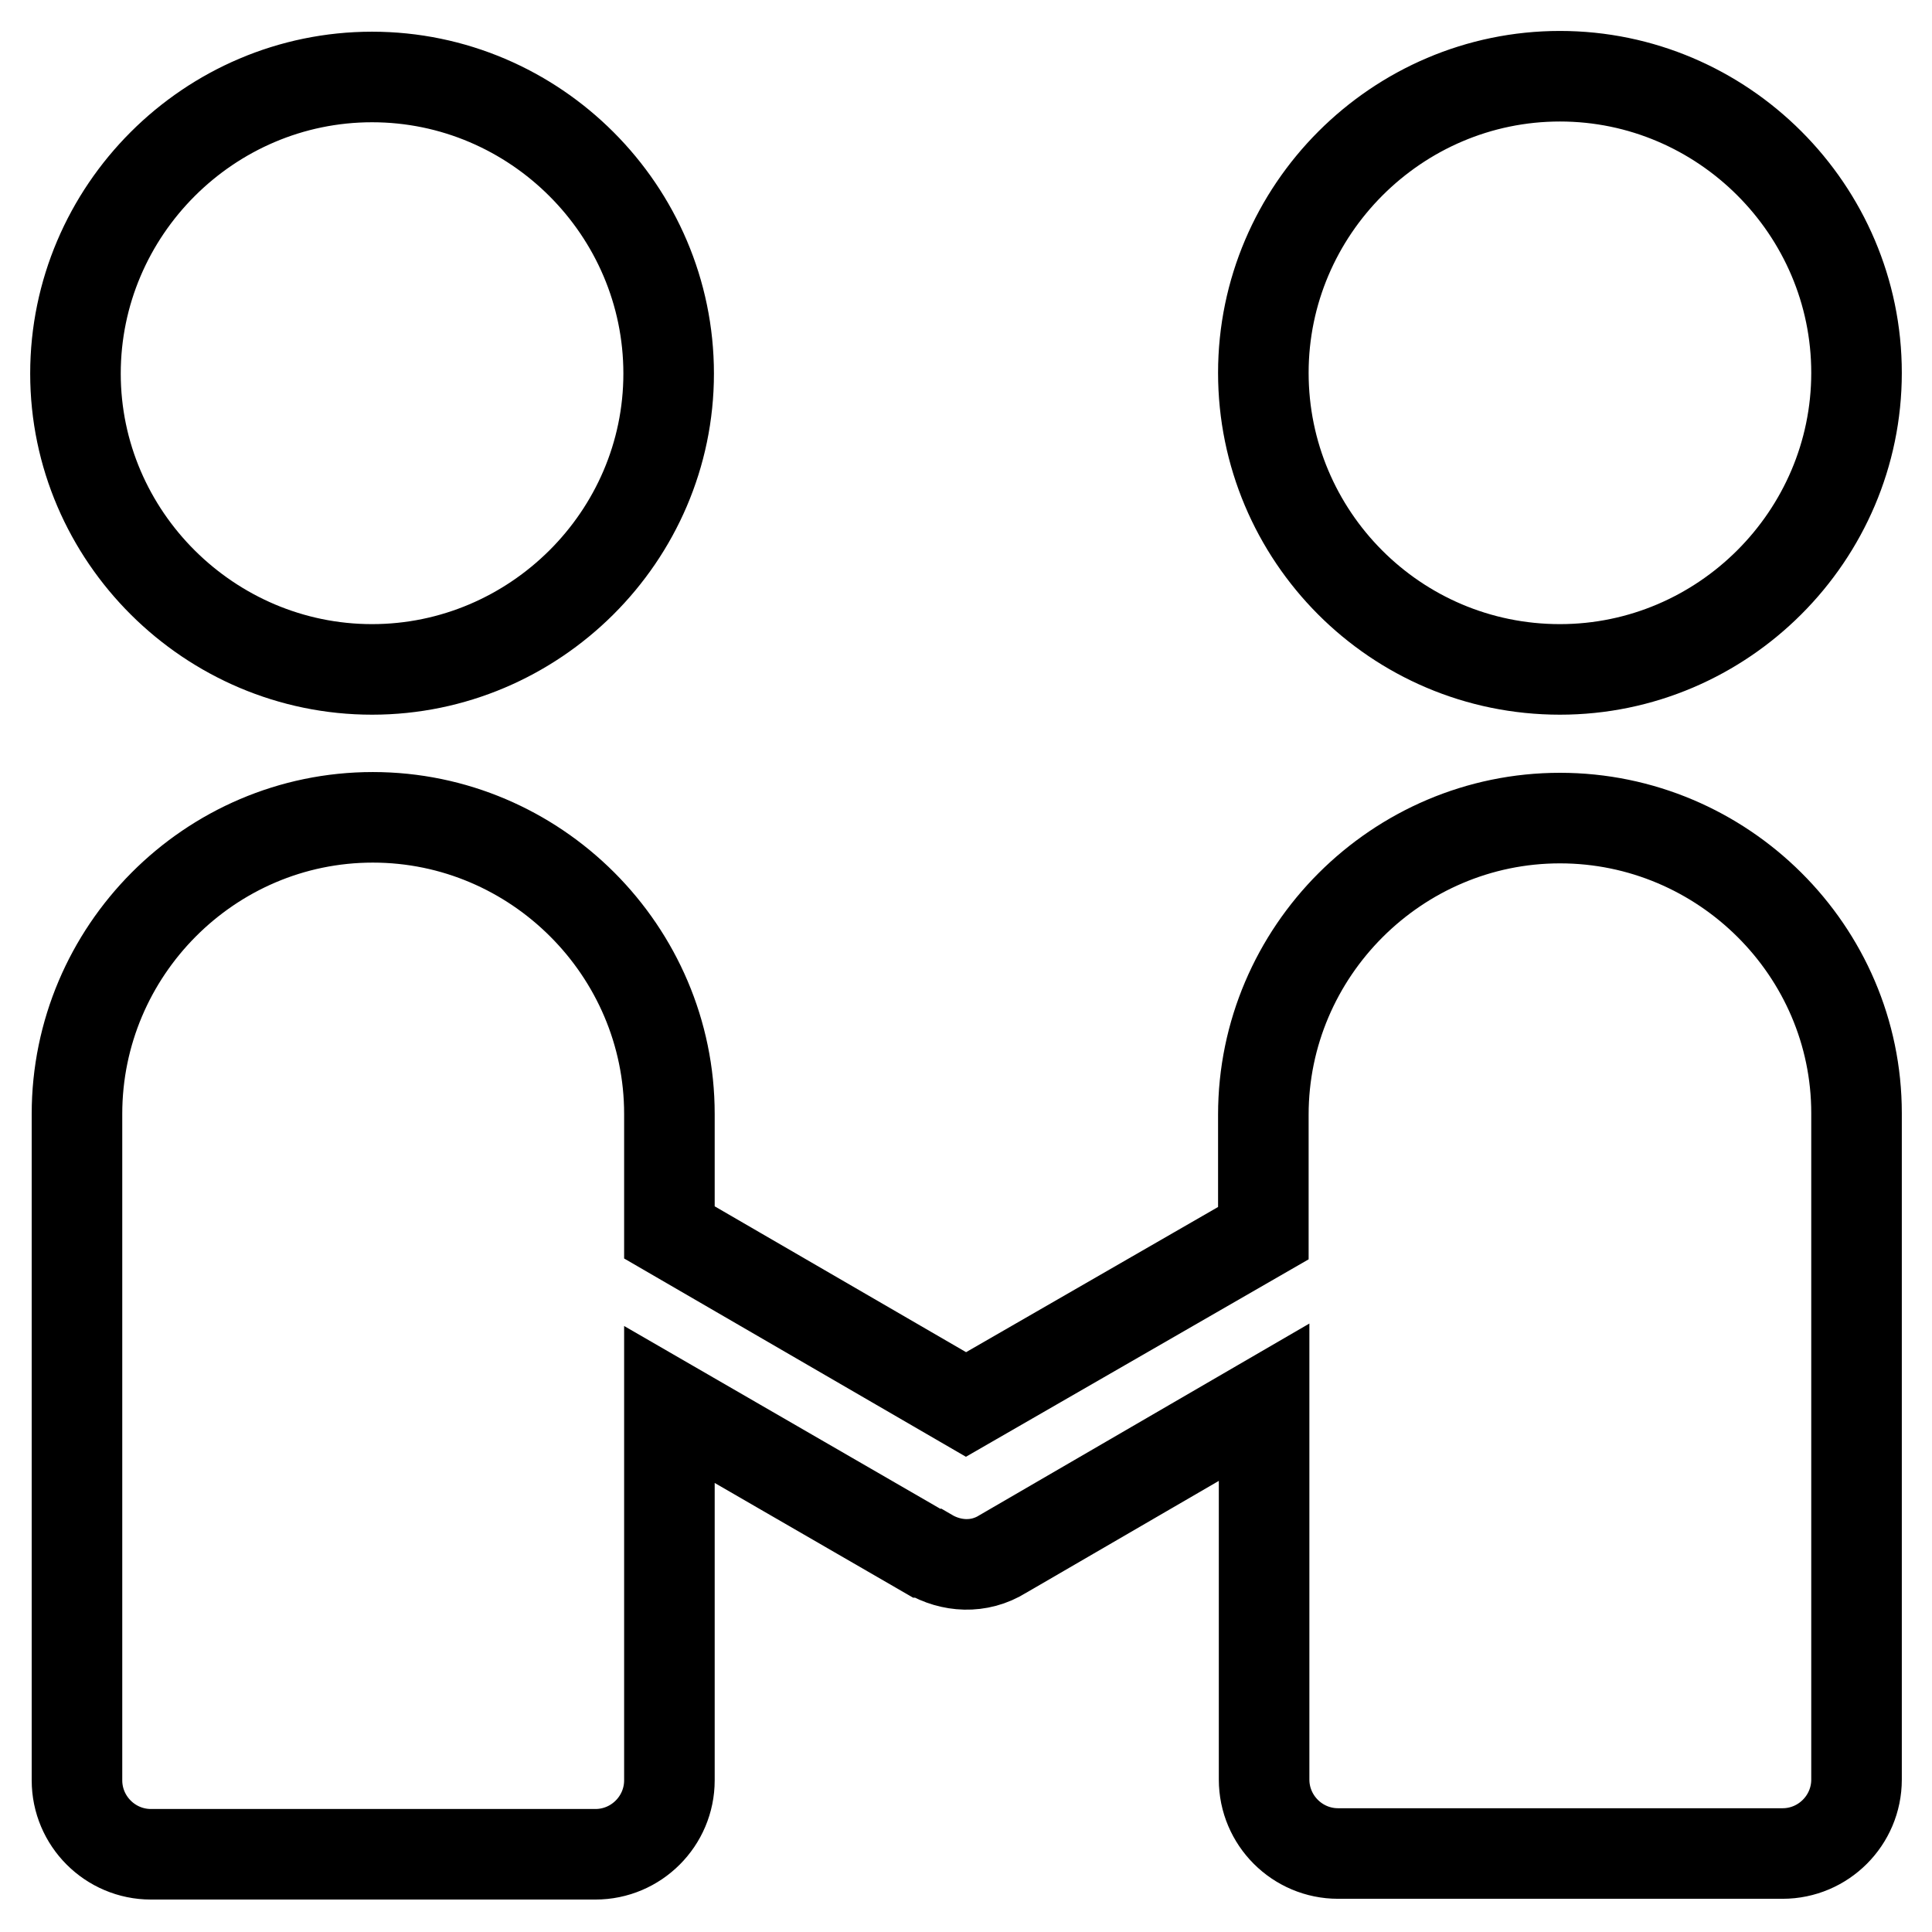 <?xml version="1.0" encoding="utf-8"?>
<!-- Svg Vector Icons : http://www.onlinewebfonts.com/icon -->
<!DOCTYPE svg PUBLIC "-//W3C//DTD SVG 1.1//EN" "http://www.w3.org/Graphics/SVG/1.1/DTD/svg11.dtd">
<svg version="1.1" xmlns="http://www.w3.org/2000/svg" xmlns:xlink="http://www.w3.org/1999/xlink" x="0px" y="0px" viewBox="0 0 256 256" enable-background="new 0 0 256 256" xml:space="preserve">
<g> <path stroke-width="12" fill-opacity="0" stroke="#000000"  d="M10,49.5c0-21.6,17.7-39.3,39.3-39.3s39.3,17.7,39.3,39.3S70.8,88.7,49.3,88.7S10,71.1,10,49.5z  M206.7,88.7c21.6,0,39.3-17.7,39.3-39.3s-17.7-39.3-39.3-39.3c-21.6,0-39.3,17.7-39.3,39.3S184.9,88.7,206.7,88.7z M206.7,108.4 c-21.6,0-39.3,17.7-39.3,39.3v15.7L128,186.1l-39.3-22.8v-15.7c0-21.6-17.7-39.3-39.3-39.3S10.2,126,10.2,147.6v88.3 c0,5.4,4.4,9.8,9.8,9.8h58.9c5.4,0,9.8-4.4,9.8-9.8v-49.8l33.9,19.6c0.2,0,0.2,0.2,0.5,0.2c2.9,1.7,6.6,2,9.8,0l34.6-20.1v50 c0,5.4,4.4,9.8,9.8,9.8h58.9c5.4,0,9.8-4.4,9.8-9.8v-88.3C246,126,228.3,108.4,206.7,108.4L206.7,108.4z"/></g>
</svg>